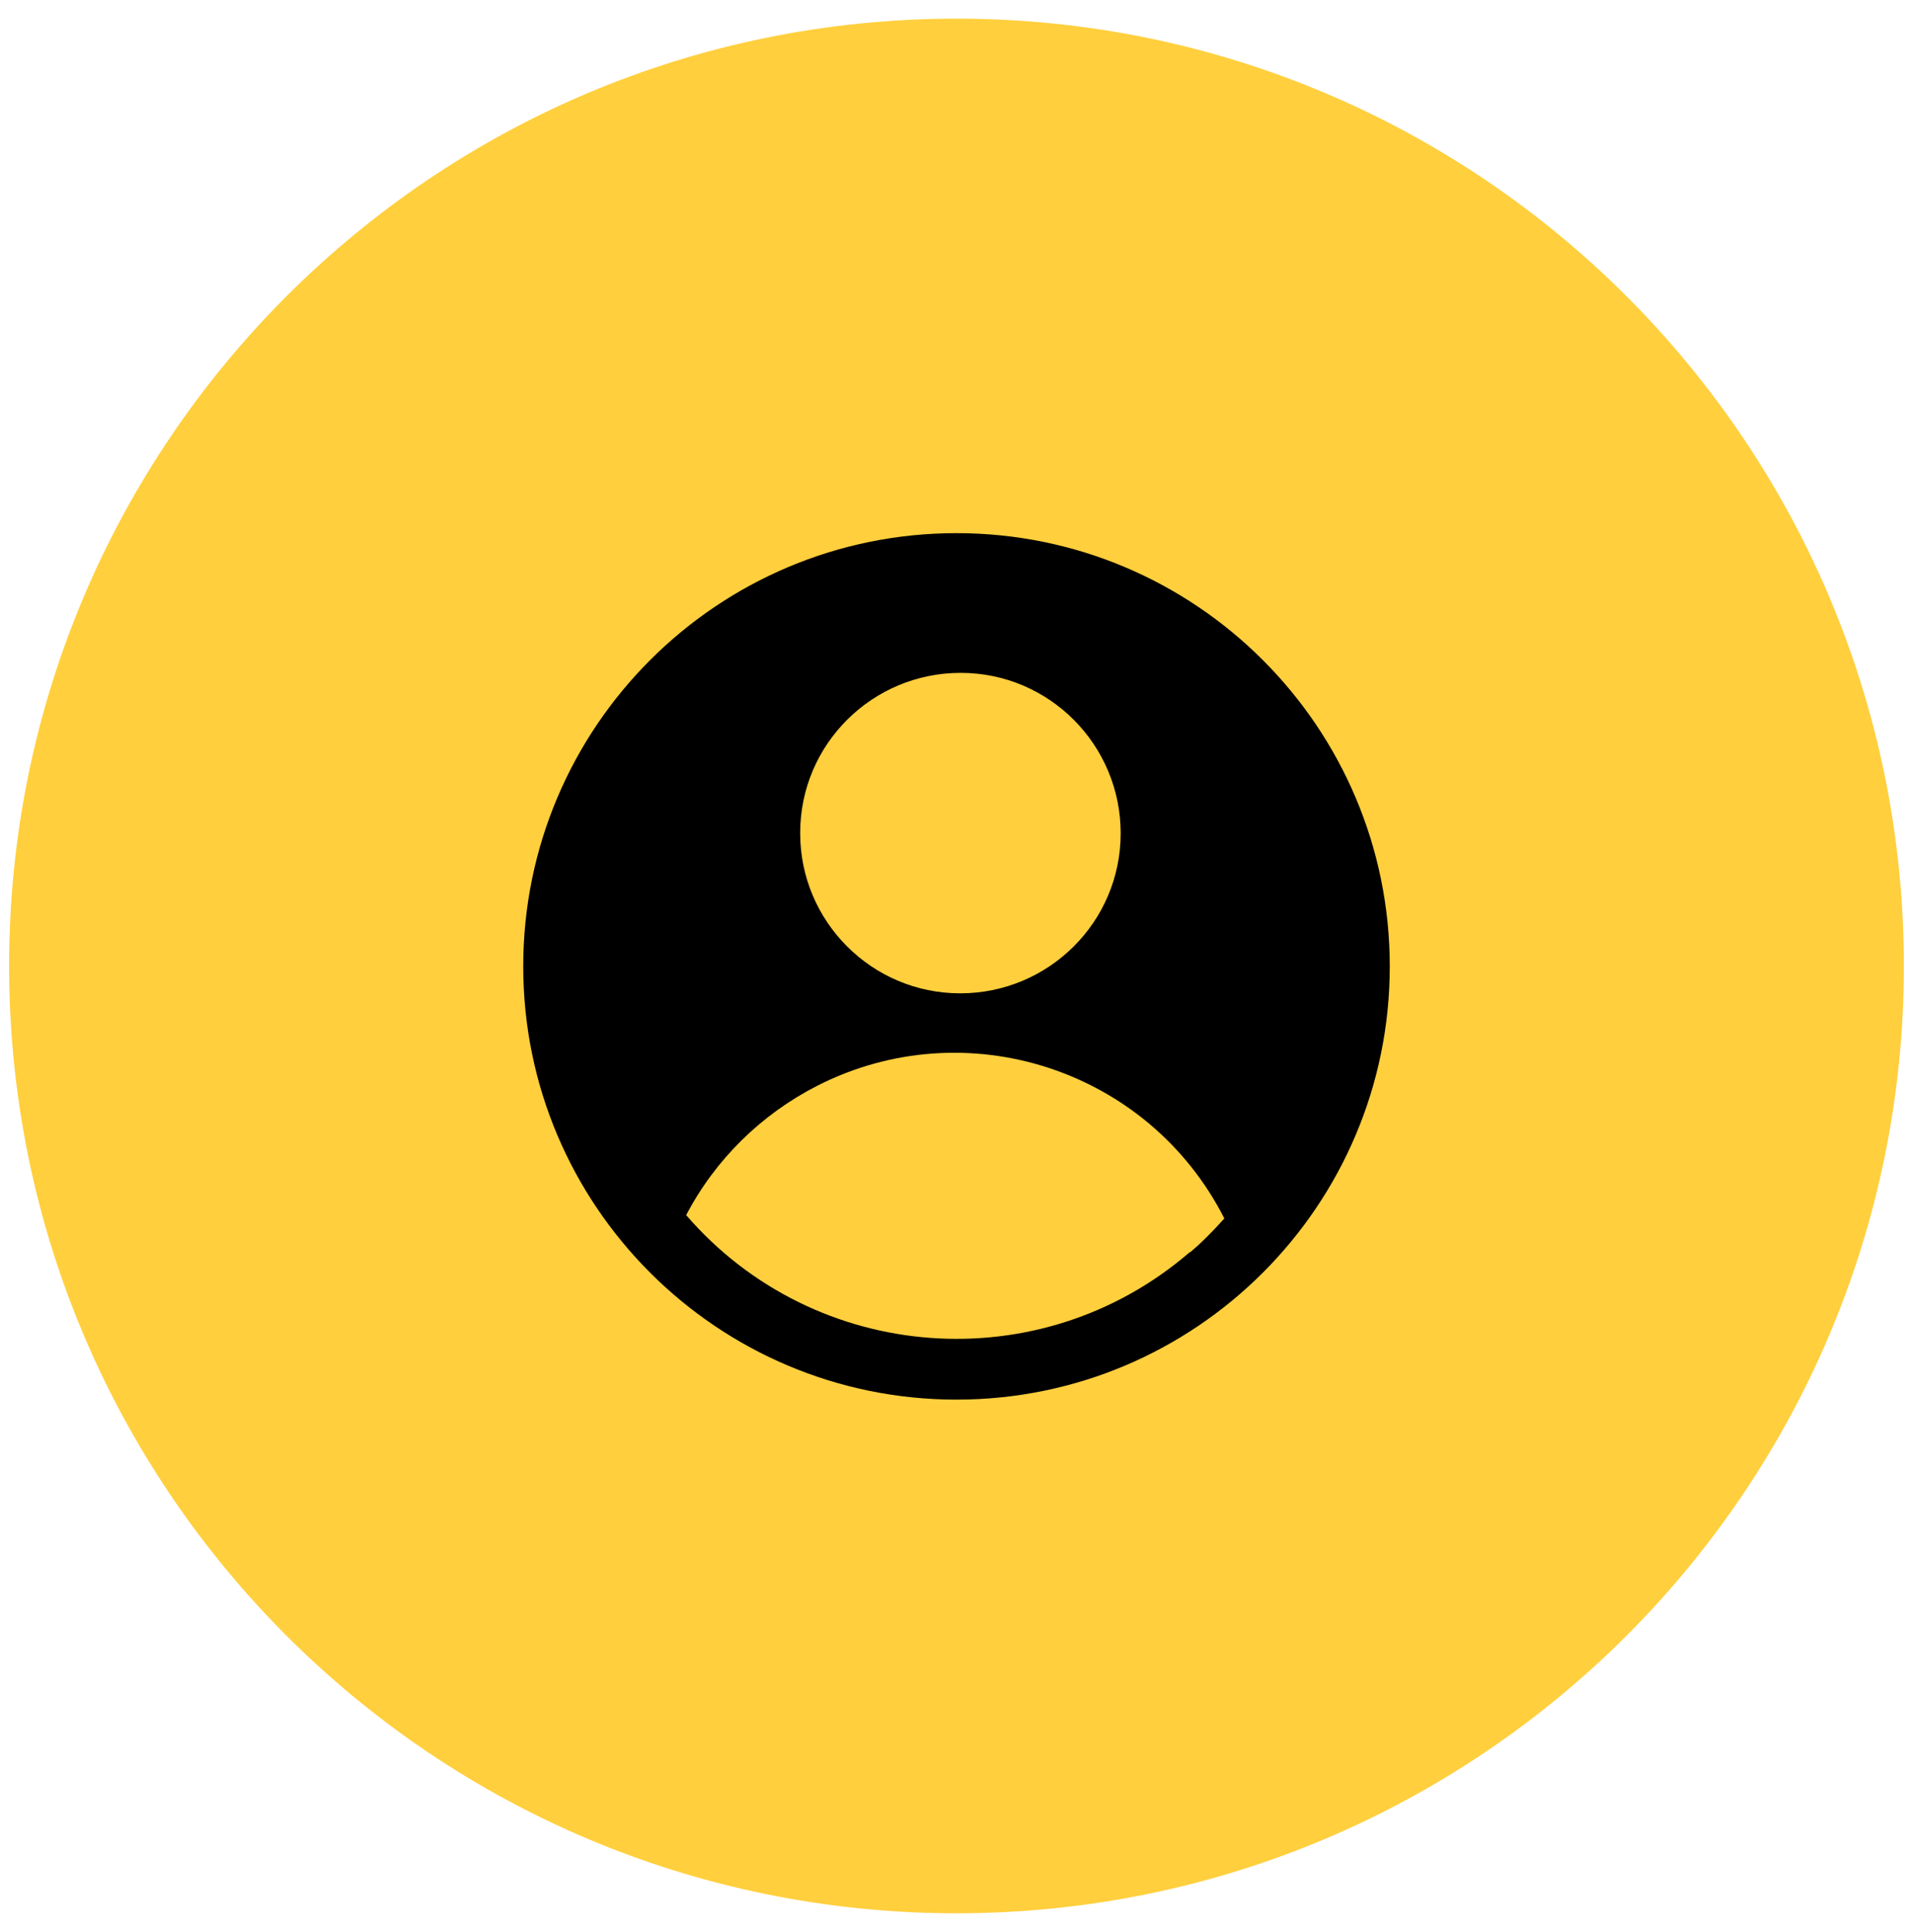 <?xml version="1.0" encoding="UTF-8"?><svg id="Layer_1" xmlns="http://www.w3.org/2000/svg" viewBox="0 0 46.14 46.6"><defs><style>.cls-1{fill:#ffcf3d;}.cls-1,.cls-2,.cls-3{stroke-width:0px;}.cls-2{fill:#ffcf3e;}.cls-2,.cls-3{fill-rule:evenodd;}.cls-3{fill:#000;}</style></defs><path id="Path_2382" class="cls-2" d="M29.75,29.55c-1.83-3.59-6.23-5.03-9.82-3.2-1.35.69-2.45,1.78-3.16,3.12,3.11,3.6,8.55,4,12.15.89.29-.25.57-.53.83-.82"/><path id="Path_2383" class="cls-2" d="M19.52,20.27c0-2.14,1.74-3.86,3.87-3.86,2.14,0,3.86,1.74,3.86,3.87,0,2.14-1.74,3.86-3.87,3.86-2.13,0-3.86-1.73-3.86-3.86h0Z"/><path class="cls-1" d="M23.07.45C10.45.45.22,10.68.22,23.3c0,12.62,10.23,22.85,22.85,22.85,12.62,0,22.85-10.23,22.85-22.85h0c0-12.62-10.23-22.85-22.85-22.85"/><path class="cls-3" d="M23.07,12.86c-5.77,0-10.45,4.68-10.45,10.45s4.68,10.45,10.45,10.45,10.45-4.68,10.45-10.45-4.68-10.45-10.45-10.45ZM19.3,20.09c0-2.14,1.74-3.86,3.87-3.86,2.14,0,3.86,1.74,3.86,3.87,0,2.14-1.74,3.86-3.87,3.86-2.13,0-3.86-1.73-3.86-3.86h0ZM28.7,30.2c-3.6,3.11-9.04,2.71-12.15-.89.7-1.34,1.81-2.43,3.16-3.12,3.59-1.83,7.99-.4,9.82,3.2-.26.29-.53.57-.83.82Z"/></svg>